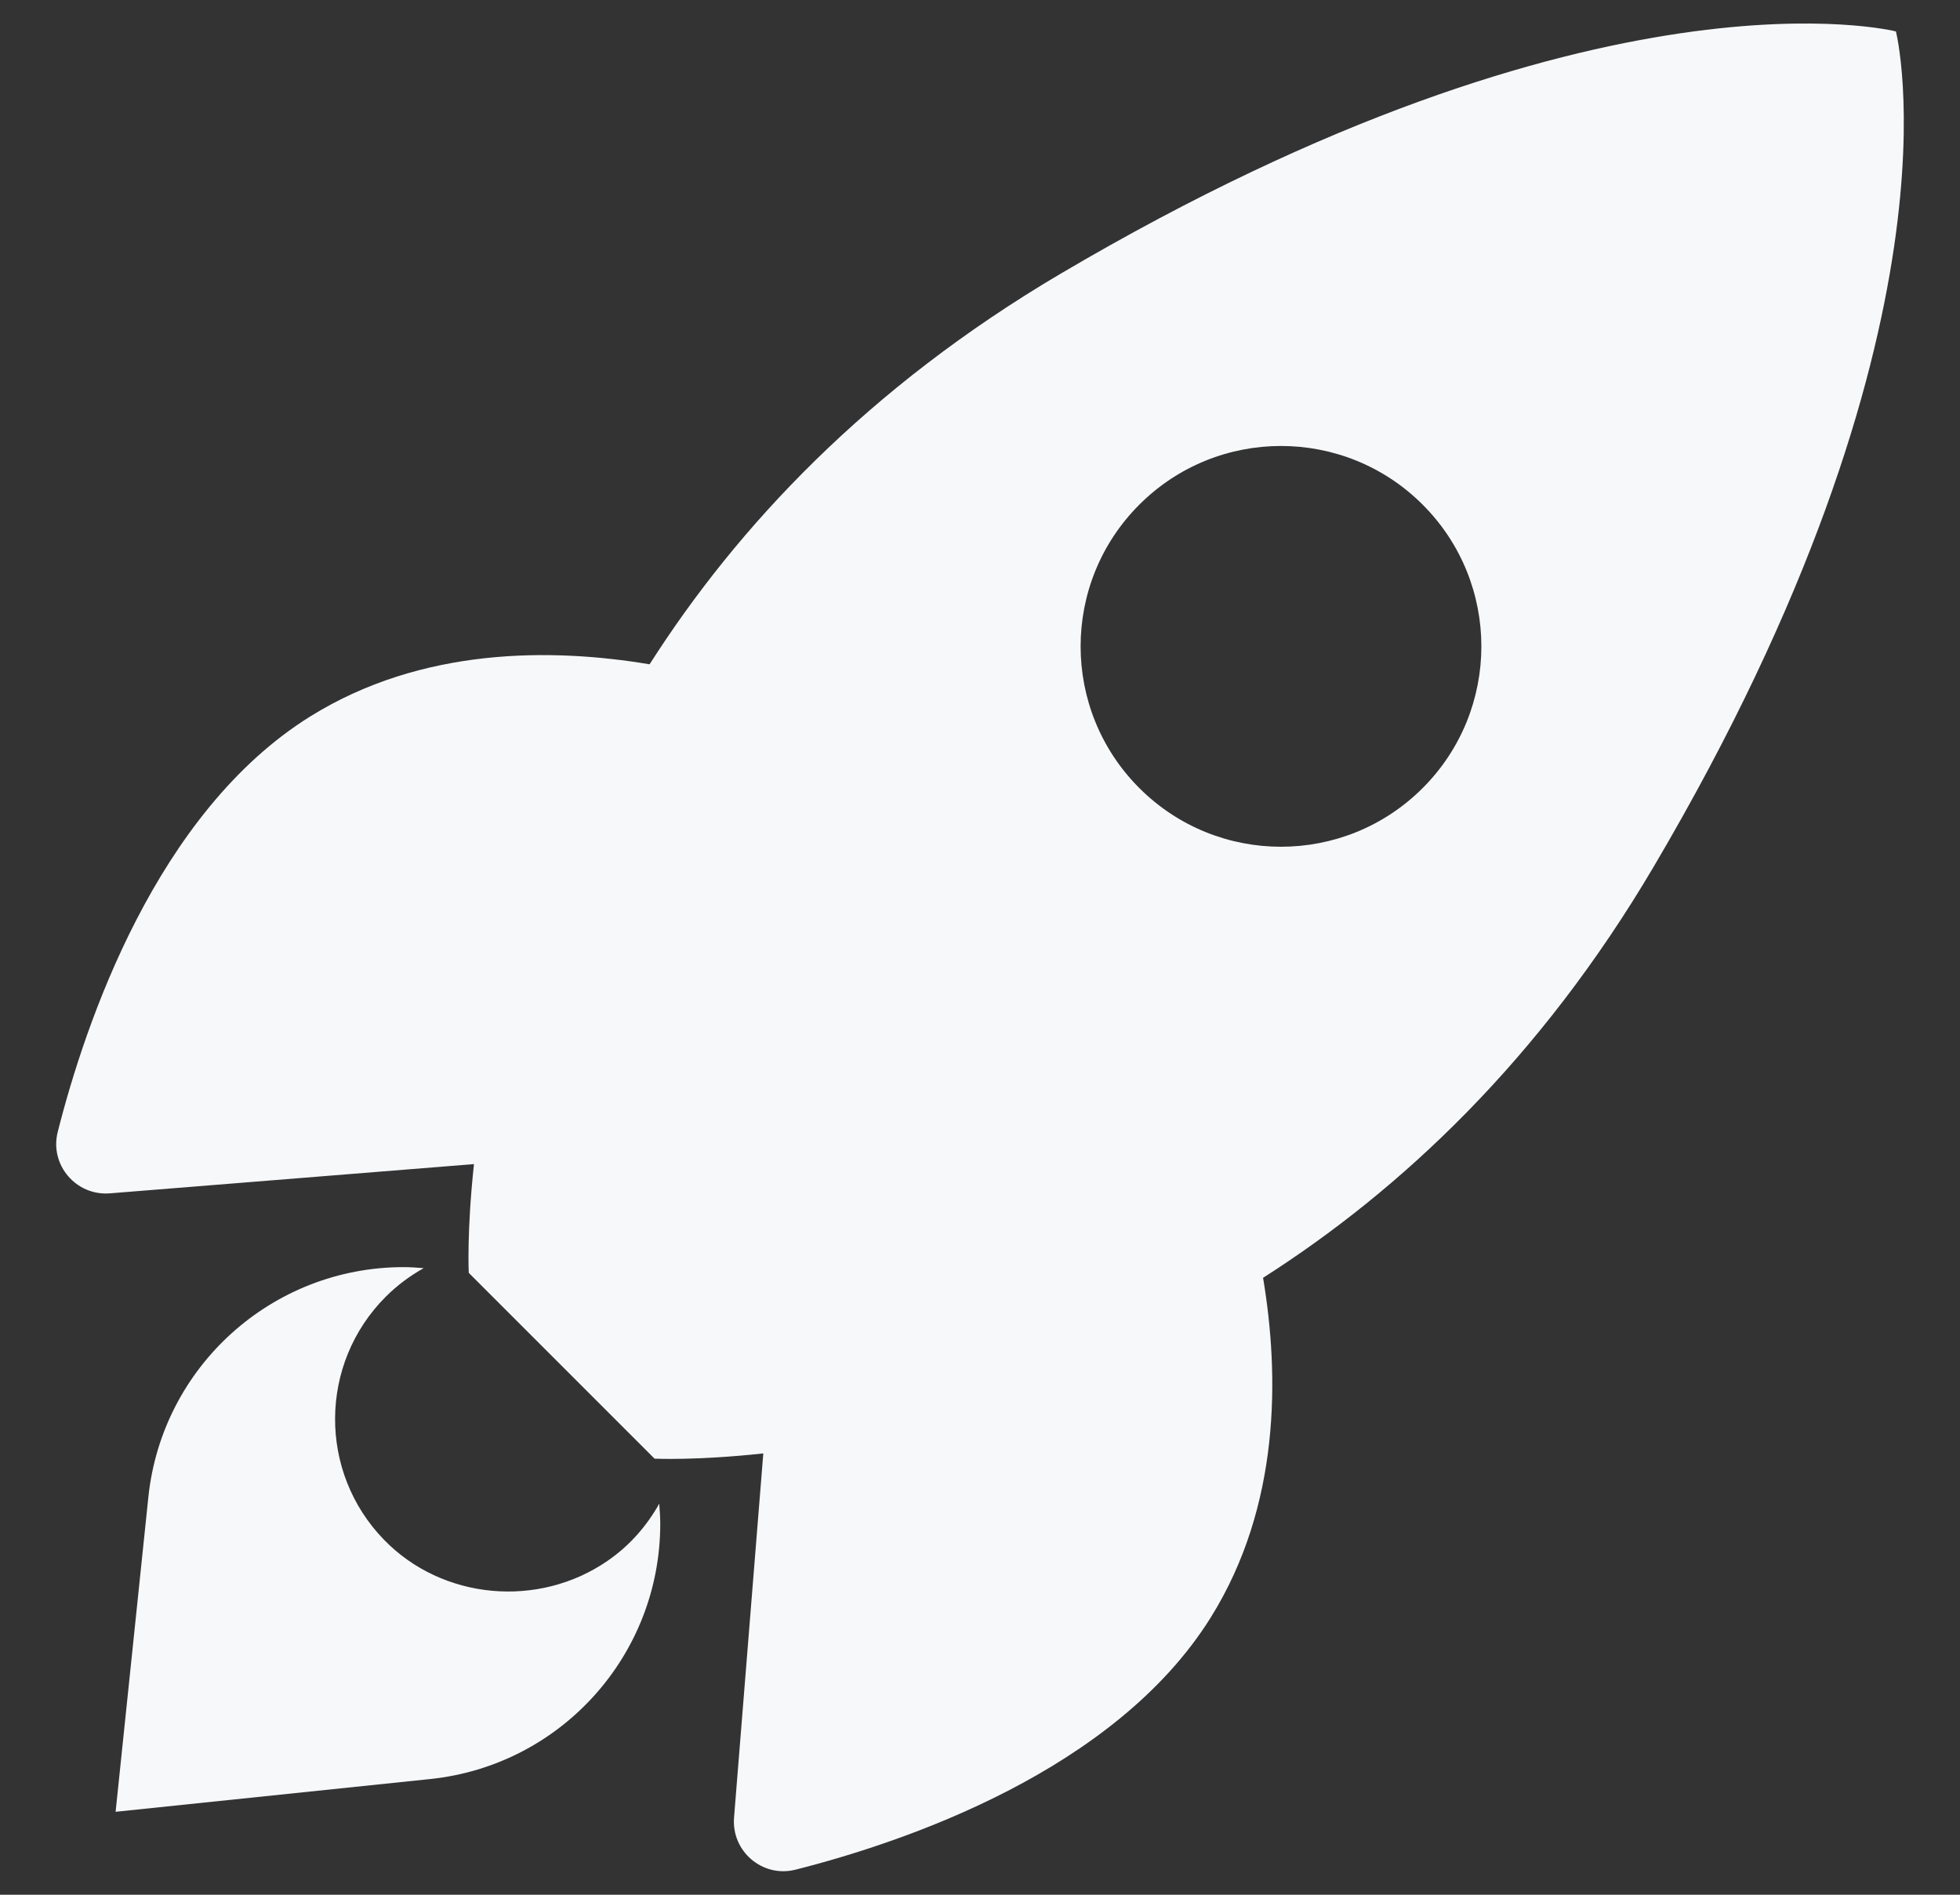 <?xml version="1.0" encoding="utf-8"?>
<!-- Generator: Adobe Illustrator 28.3.0, SVG Export Plug-In . SVG Version: 6.00 Build 0)  -->
<svg version="1.1" id="Layer_1" xmlns="http://www.w3.org/2000/svg" xmlns:xlink="http://www.w3.org/1999/xlink" x="0px" y="0px"
	 viewBox="0 0 150 145" style="enable-background:new 0 0 150 145;" xml:space="preserve">
<rect x="0" y="0" width="150" height="145" fill="#333333" stroke="none"/>
<style type="text/css">
	.st0{fill:#F6F8FA;}
</style>
<g>
	<path class="st0" d="M46.486,119.455c-5.287,3.638-12.625,2.984-17.098-1.62
		c-5.038-5.185-4.992-13.473,0.137-18.603c0.882-0.882,1.863-1.602,2.901-2.184
		c-0.509-0.039-1.019-0.078-1.538-0.078l-0-0c-10.06,0-18.493,7.601-19.535,17.607
		l-2.506,24.075l24.075-2.506c10.006-1.042,17.607-9.475,17.607-19.535
		c0-0.519-0.038-1.029-0.078-1.538C49.518,116.737,48.23,118.256,46.486,119.455z"/>
	<path class="st0" d="M145.095,2.405c0,0-22.644-5.805-63.928,18.543
		c-14.77,8.711-24.732,19.35-31.454,29.89c-7.492-1.255-17.435-1.327-25.977,3.994
		C11.962,62.166,6.515,78.34,4.418,86.624c-0.637,2.517,1.403,4.908,3.992,4.7l27.864-2.239
		c-0.558,5.165-0.4,8.324-0.4,8.324l14.218,14.218c0,0,3.159,0.158,8.324-0.4l-2.239,27.864
		c-0.208,2.588,2.182,4.629,4.7,3.992c8.284-2.097,24.459-7.545,31.793-19.318
		c5.322-8.542,5.249-18.486,3.994-25.978c10.54-6.721,21.179-16.684,29.89-31.454
		C150.9,25.049,145.095,2.405,145.095,2.405z M108.879,60.308c-5.989,5.989-15.698,5.989-21.687,0
		c-5.989-5.989-5.989-15.698,0-21.687c5.989-5.989,15.698-5.989,21.687,0
		C114.867,44.61,114.867,54.32,108.879,60.308z"/>
</g>
</svg>
